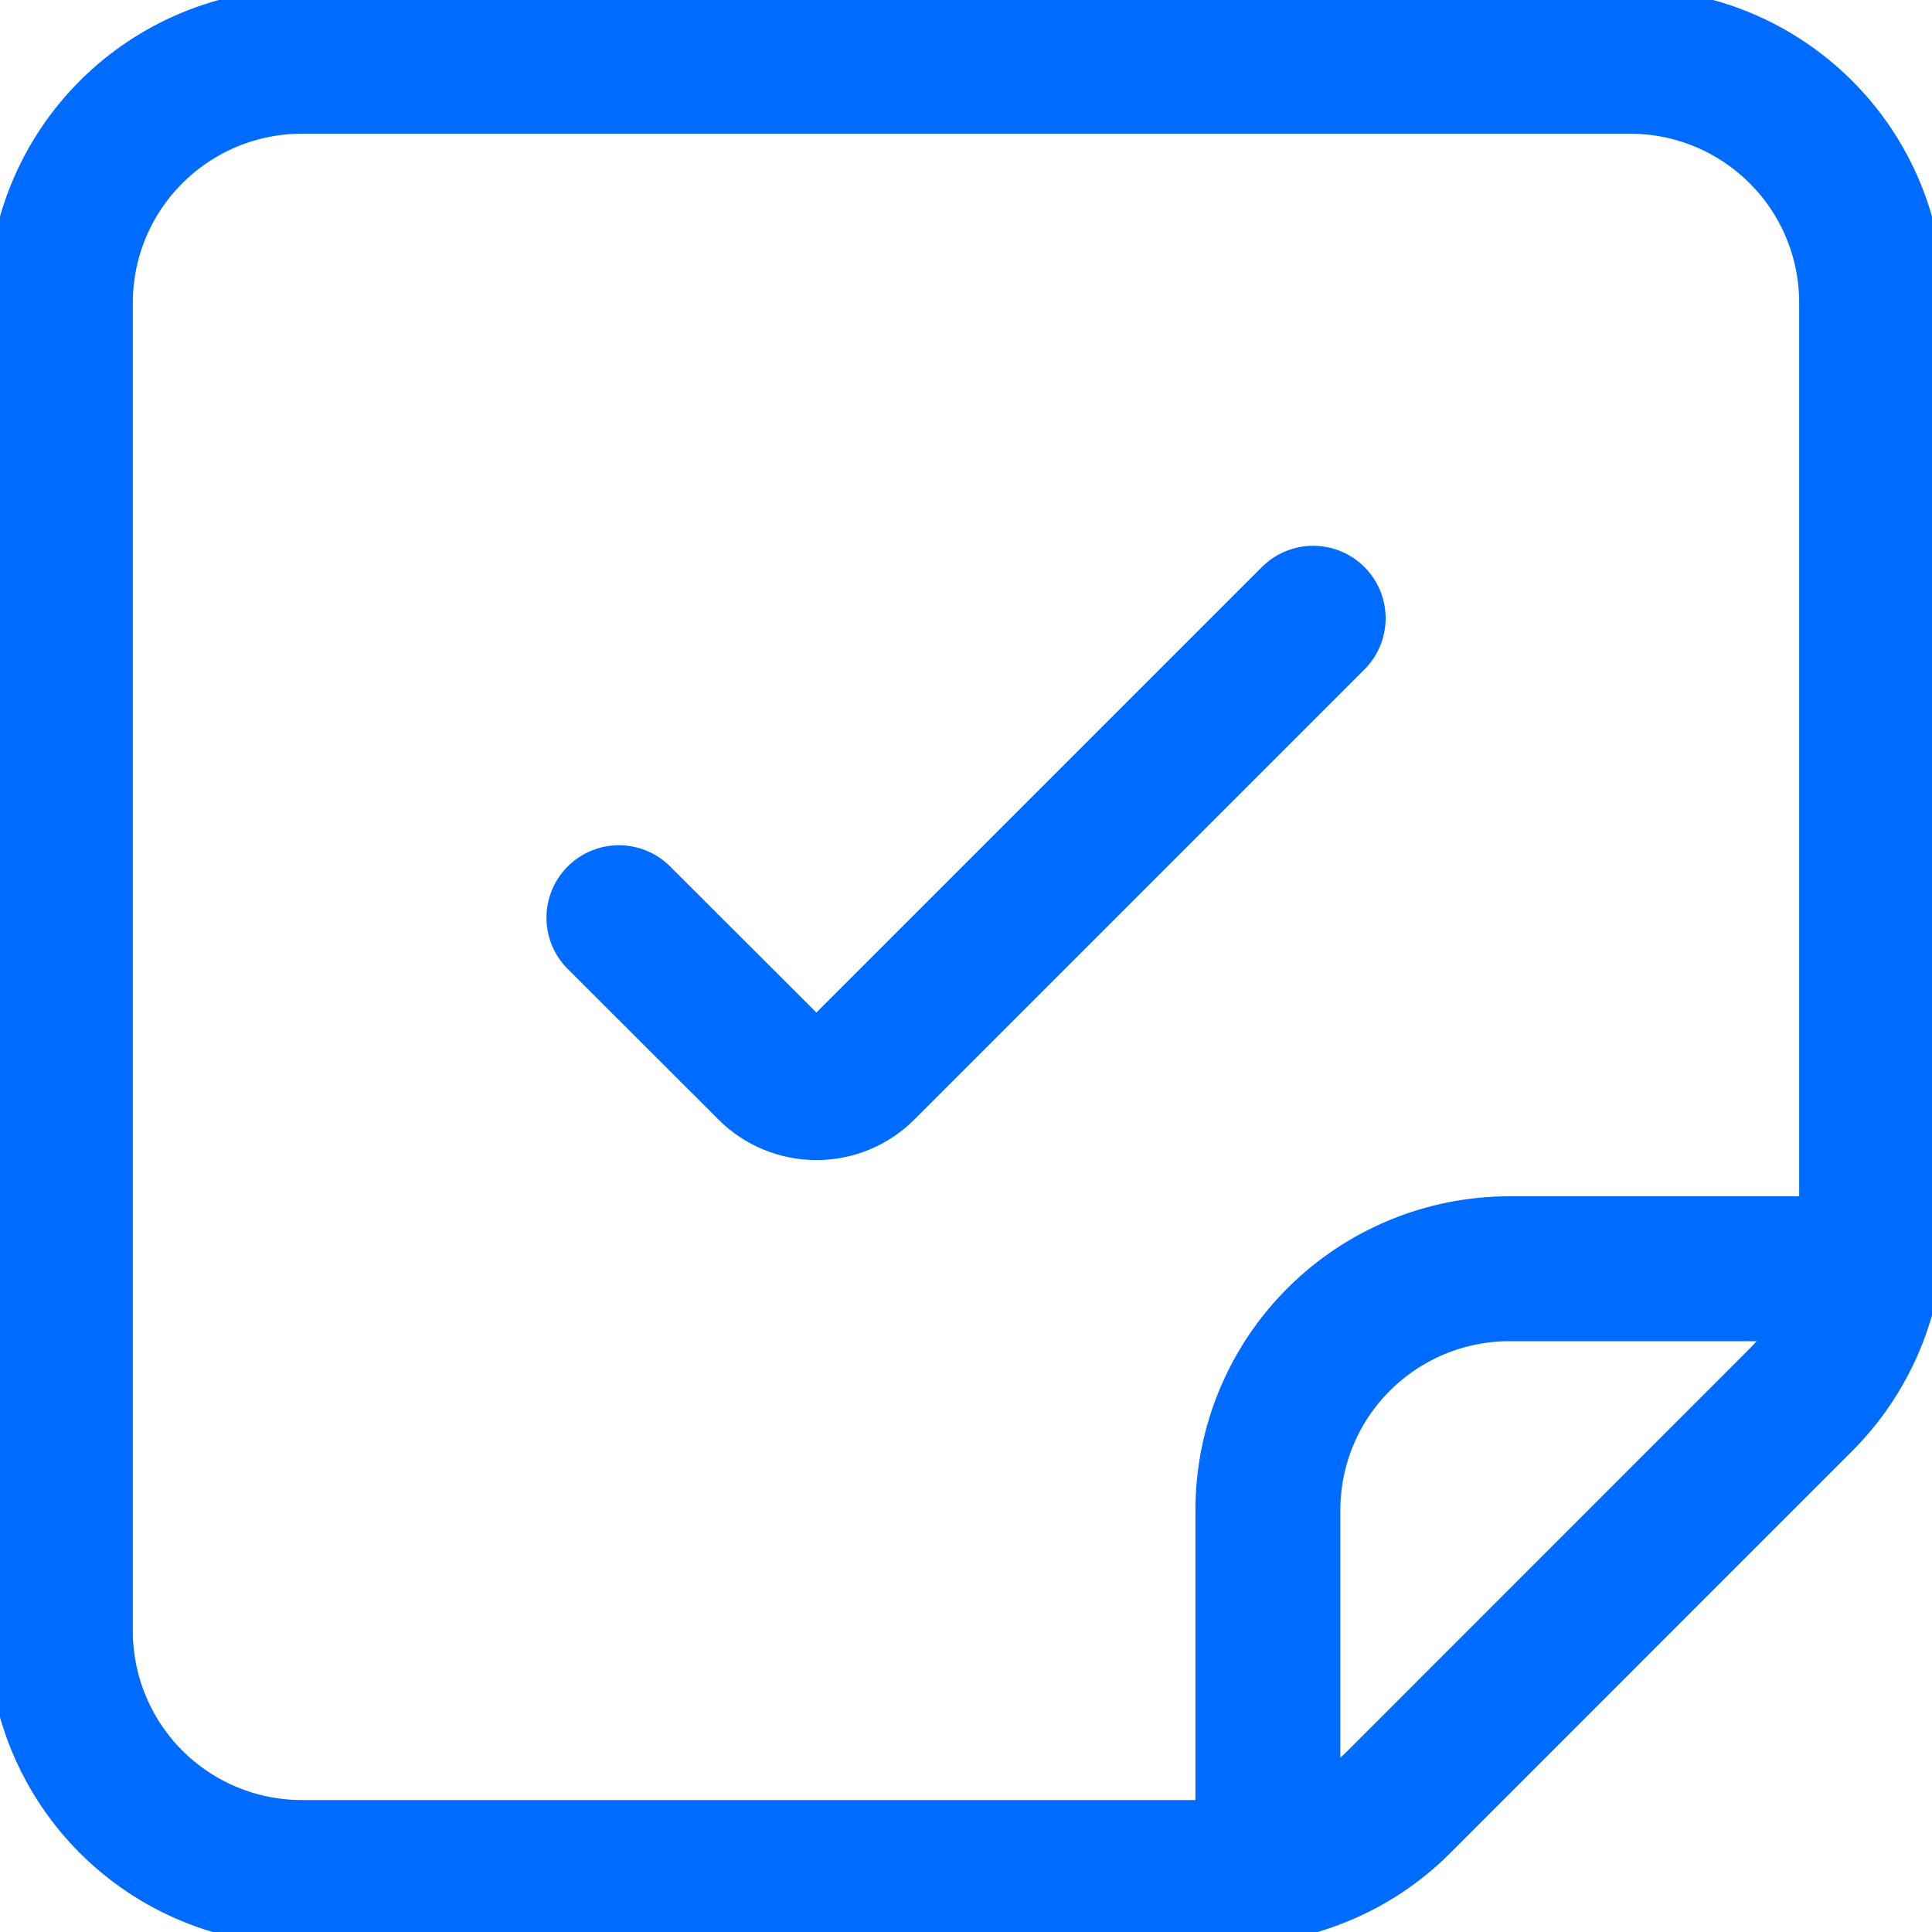 <svg width="20" height="20" viewBox="0 0 20 20" fill="none" xmlns="http://www.w3.org/2000/svg">
<path d="M13.594 6.4L8.934 11.06C8.806 11.188 8.633 11.259 8.452 11.259C8.271 11.259 8.097 11.188 7.969 11.06L6.407 9.5" stroke="#006BFF" stroke-width="1.5" stroke-linecap="round" stroke-linejoin="round"/>
<path d="M18.642 14.492L14.482 18.653C14.25 18.885 13.975 19.069 13.671 19.194C13.368 19.32 13.043 19.384 12.714 19.384H3.125C2.462 19.384 1.826 19.121 1.357 18.652C0.888 18.183 0.625 17.547 0.625 16.884V3.134C0.625 2.471 0.888 1.835 1.357 1.367C1.826 0.898 2.462 0.634 3.125 0.634H16.875C17.538 0.634 18.174 0.898 18.643 1.367C19.112 1.835 19.375 2.471 19.375 3.134V12.724C19.375 13.387 19.111 14.023 18.642 14.492V14.492Z" stroke="#006BFF" stroke-width="1.5" stroke-linecap="round" stroke-linejoin="round"/>
<path d="M13.125 19.35V15.634C13.125 14.971 13.388 14.335 13.857 13.867C14.326 13.398 14.962 13.134 15.625 13.134H19.341" stroke="#006BFF" stroke-width="1.5" stroke-linecap="round" stroke-linejoin="round"/>
</svg>
